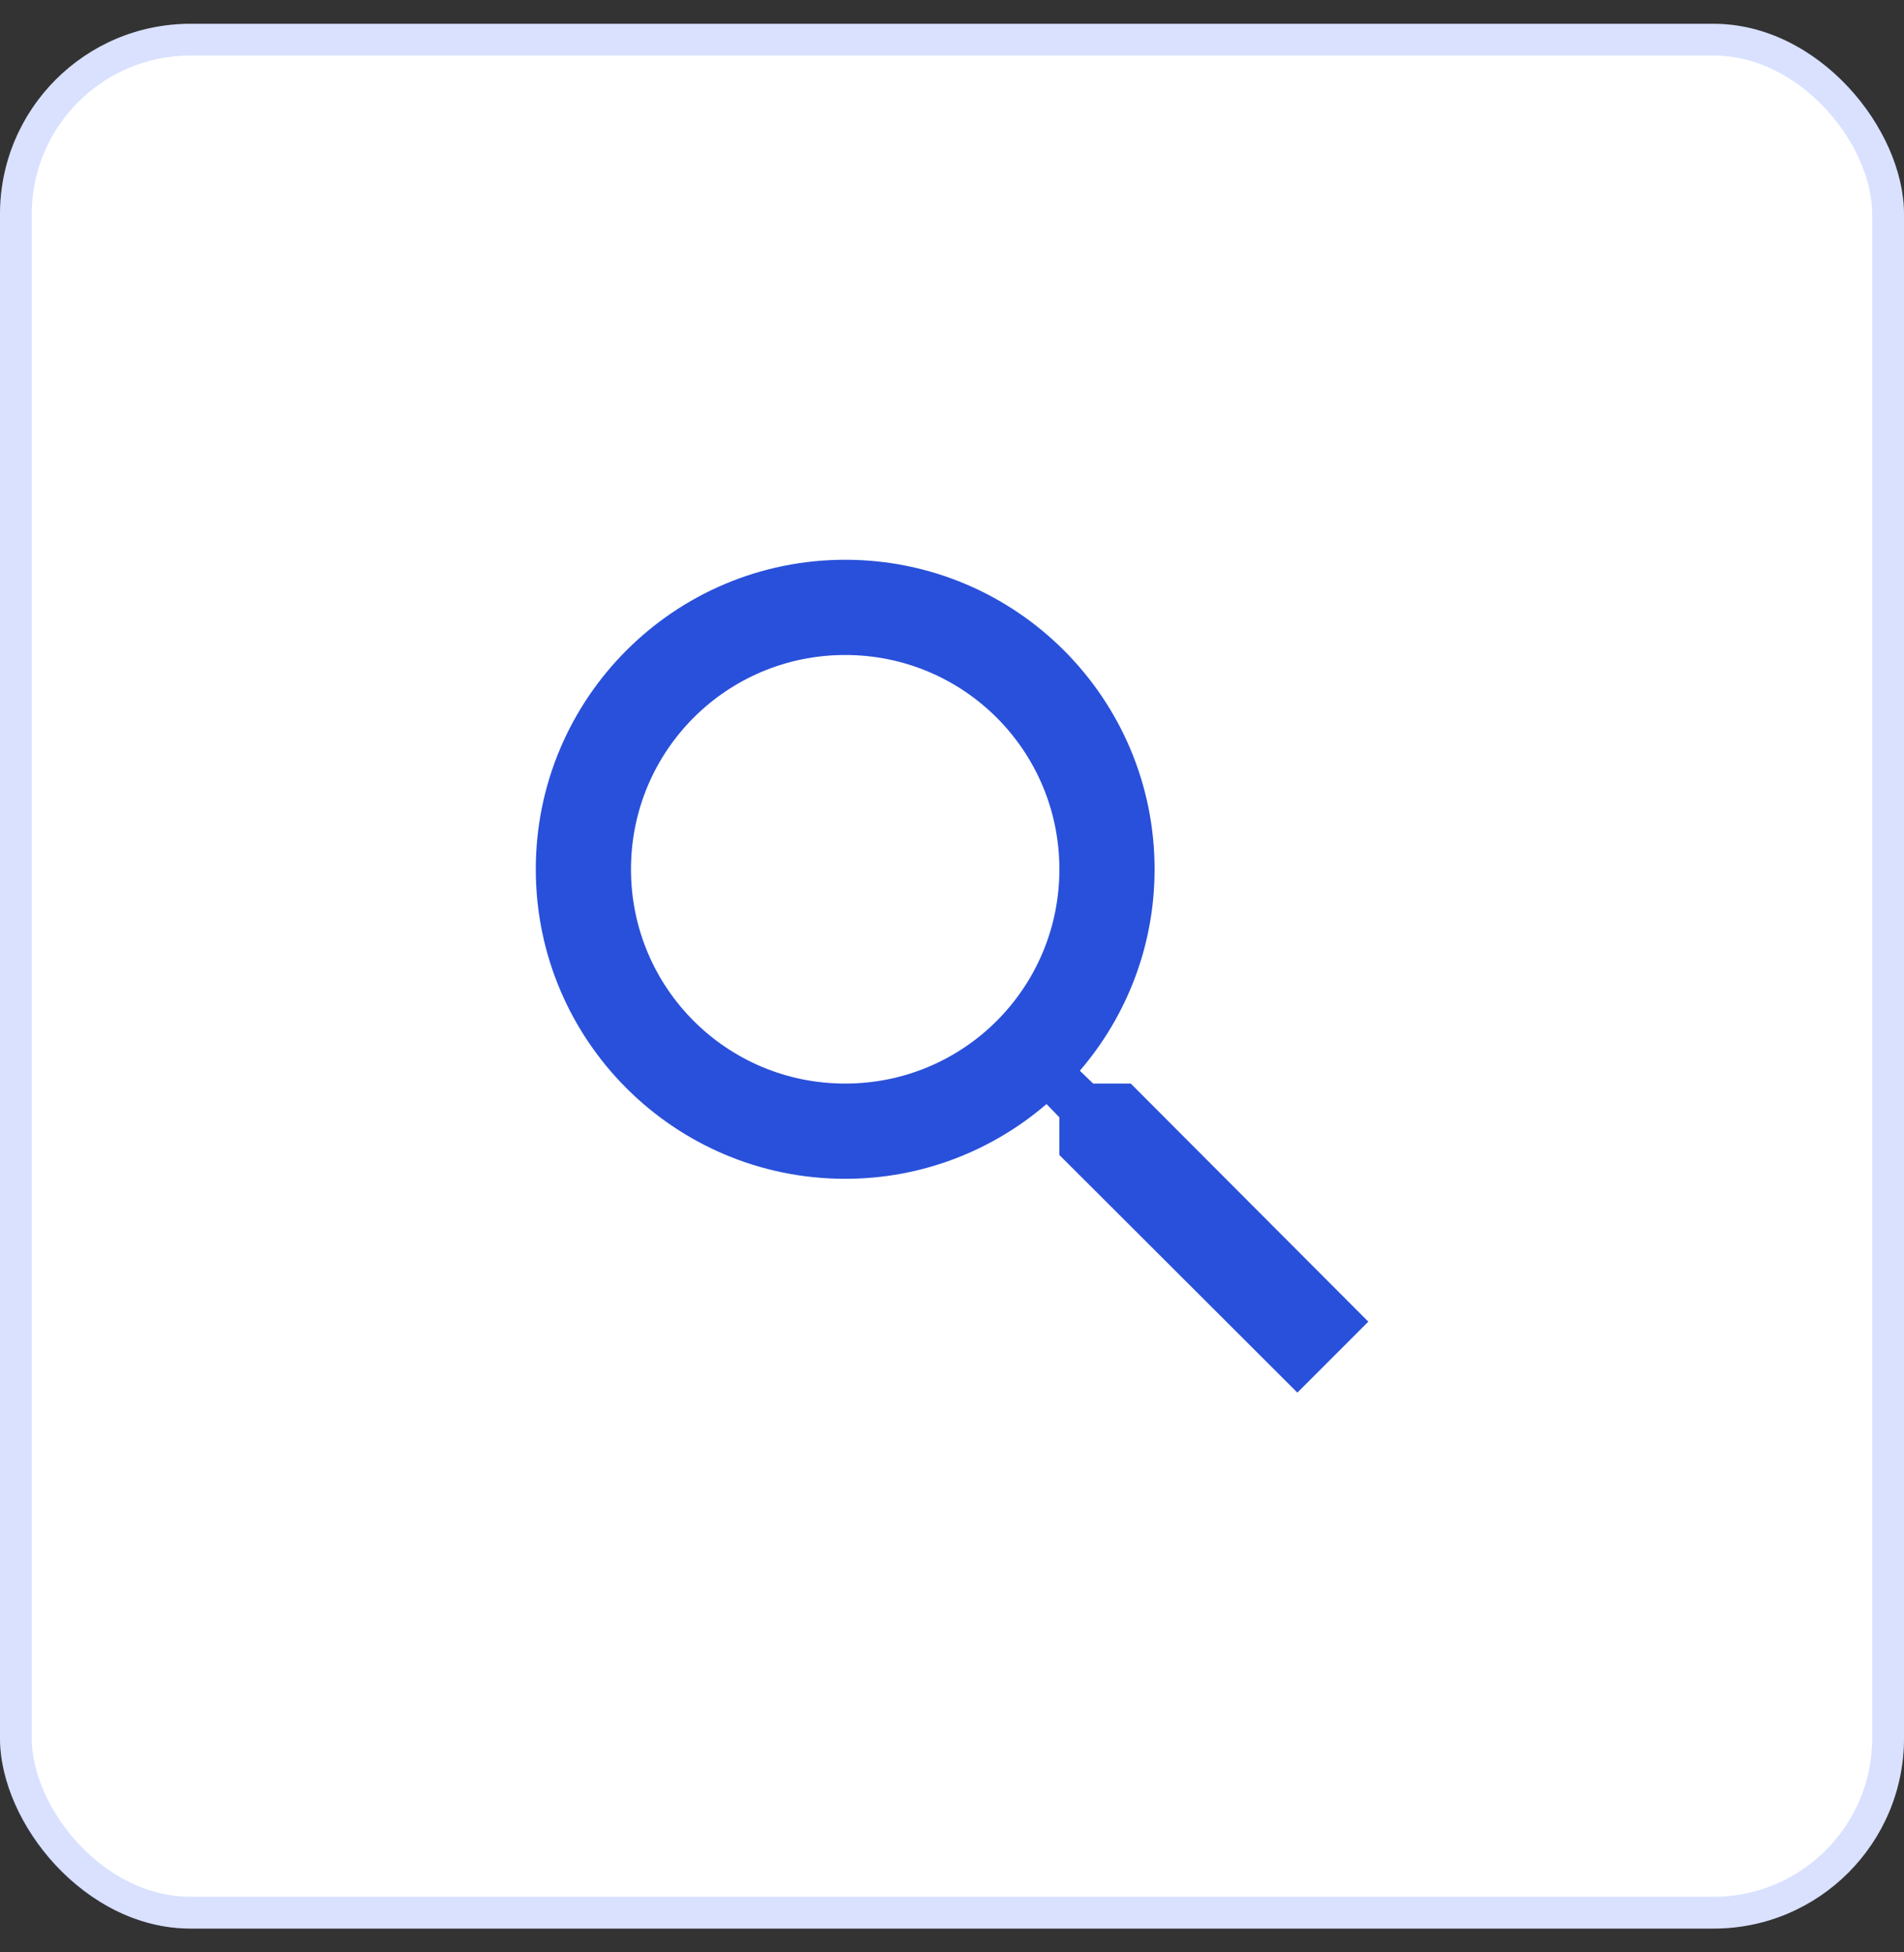 <svg width="40" height="41" viewBox="0 0 40 41" fill="none" xmlns="http://www.w3.org/2000/svg">
<rect x="0" y="0" width="40" height="41" fill="#333333" stroke="none"/>
<rect y="0.5" width="40" height="40" rx="4" fill="white"/>
<rect x="0.333" y="0.833" width="39.333" height="39.333" rx="3.667" stroke="#305EFF" stroke-opacity="0.18" stroke-width="0.667"/>
<path d="M23.756 22.755H22.966L22.686 22.485C23.666 21.345 24.256 19.865 24.256 18.255C24.256 14.665 21.346 11.755 17.756 11.755C14.166 11.755 11.256 14.665 11.256 18.255C11.256 21.845 14.166 24.755 17.756 24.755C19.366 24.755 20.846 24.165 21.986 23.185L22.256 23.465V24.255L27.256 29.245L28.746 27.755L23.756 22.755ZM17.756 22.755C15.266 22.755 13.256 20.745 13.256 18.255C13.256 15.765 15.266 13.755 17.756 13.755C20.246 13.755 22.256 15.765 22.256 18.255C22.256 20.745 20.246 22.755 17.756 22.755Z" fill="#2950DA"/>
</svg>
